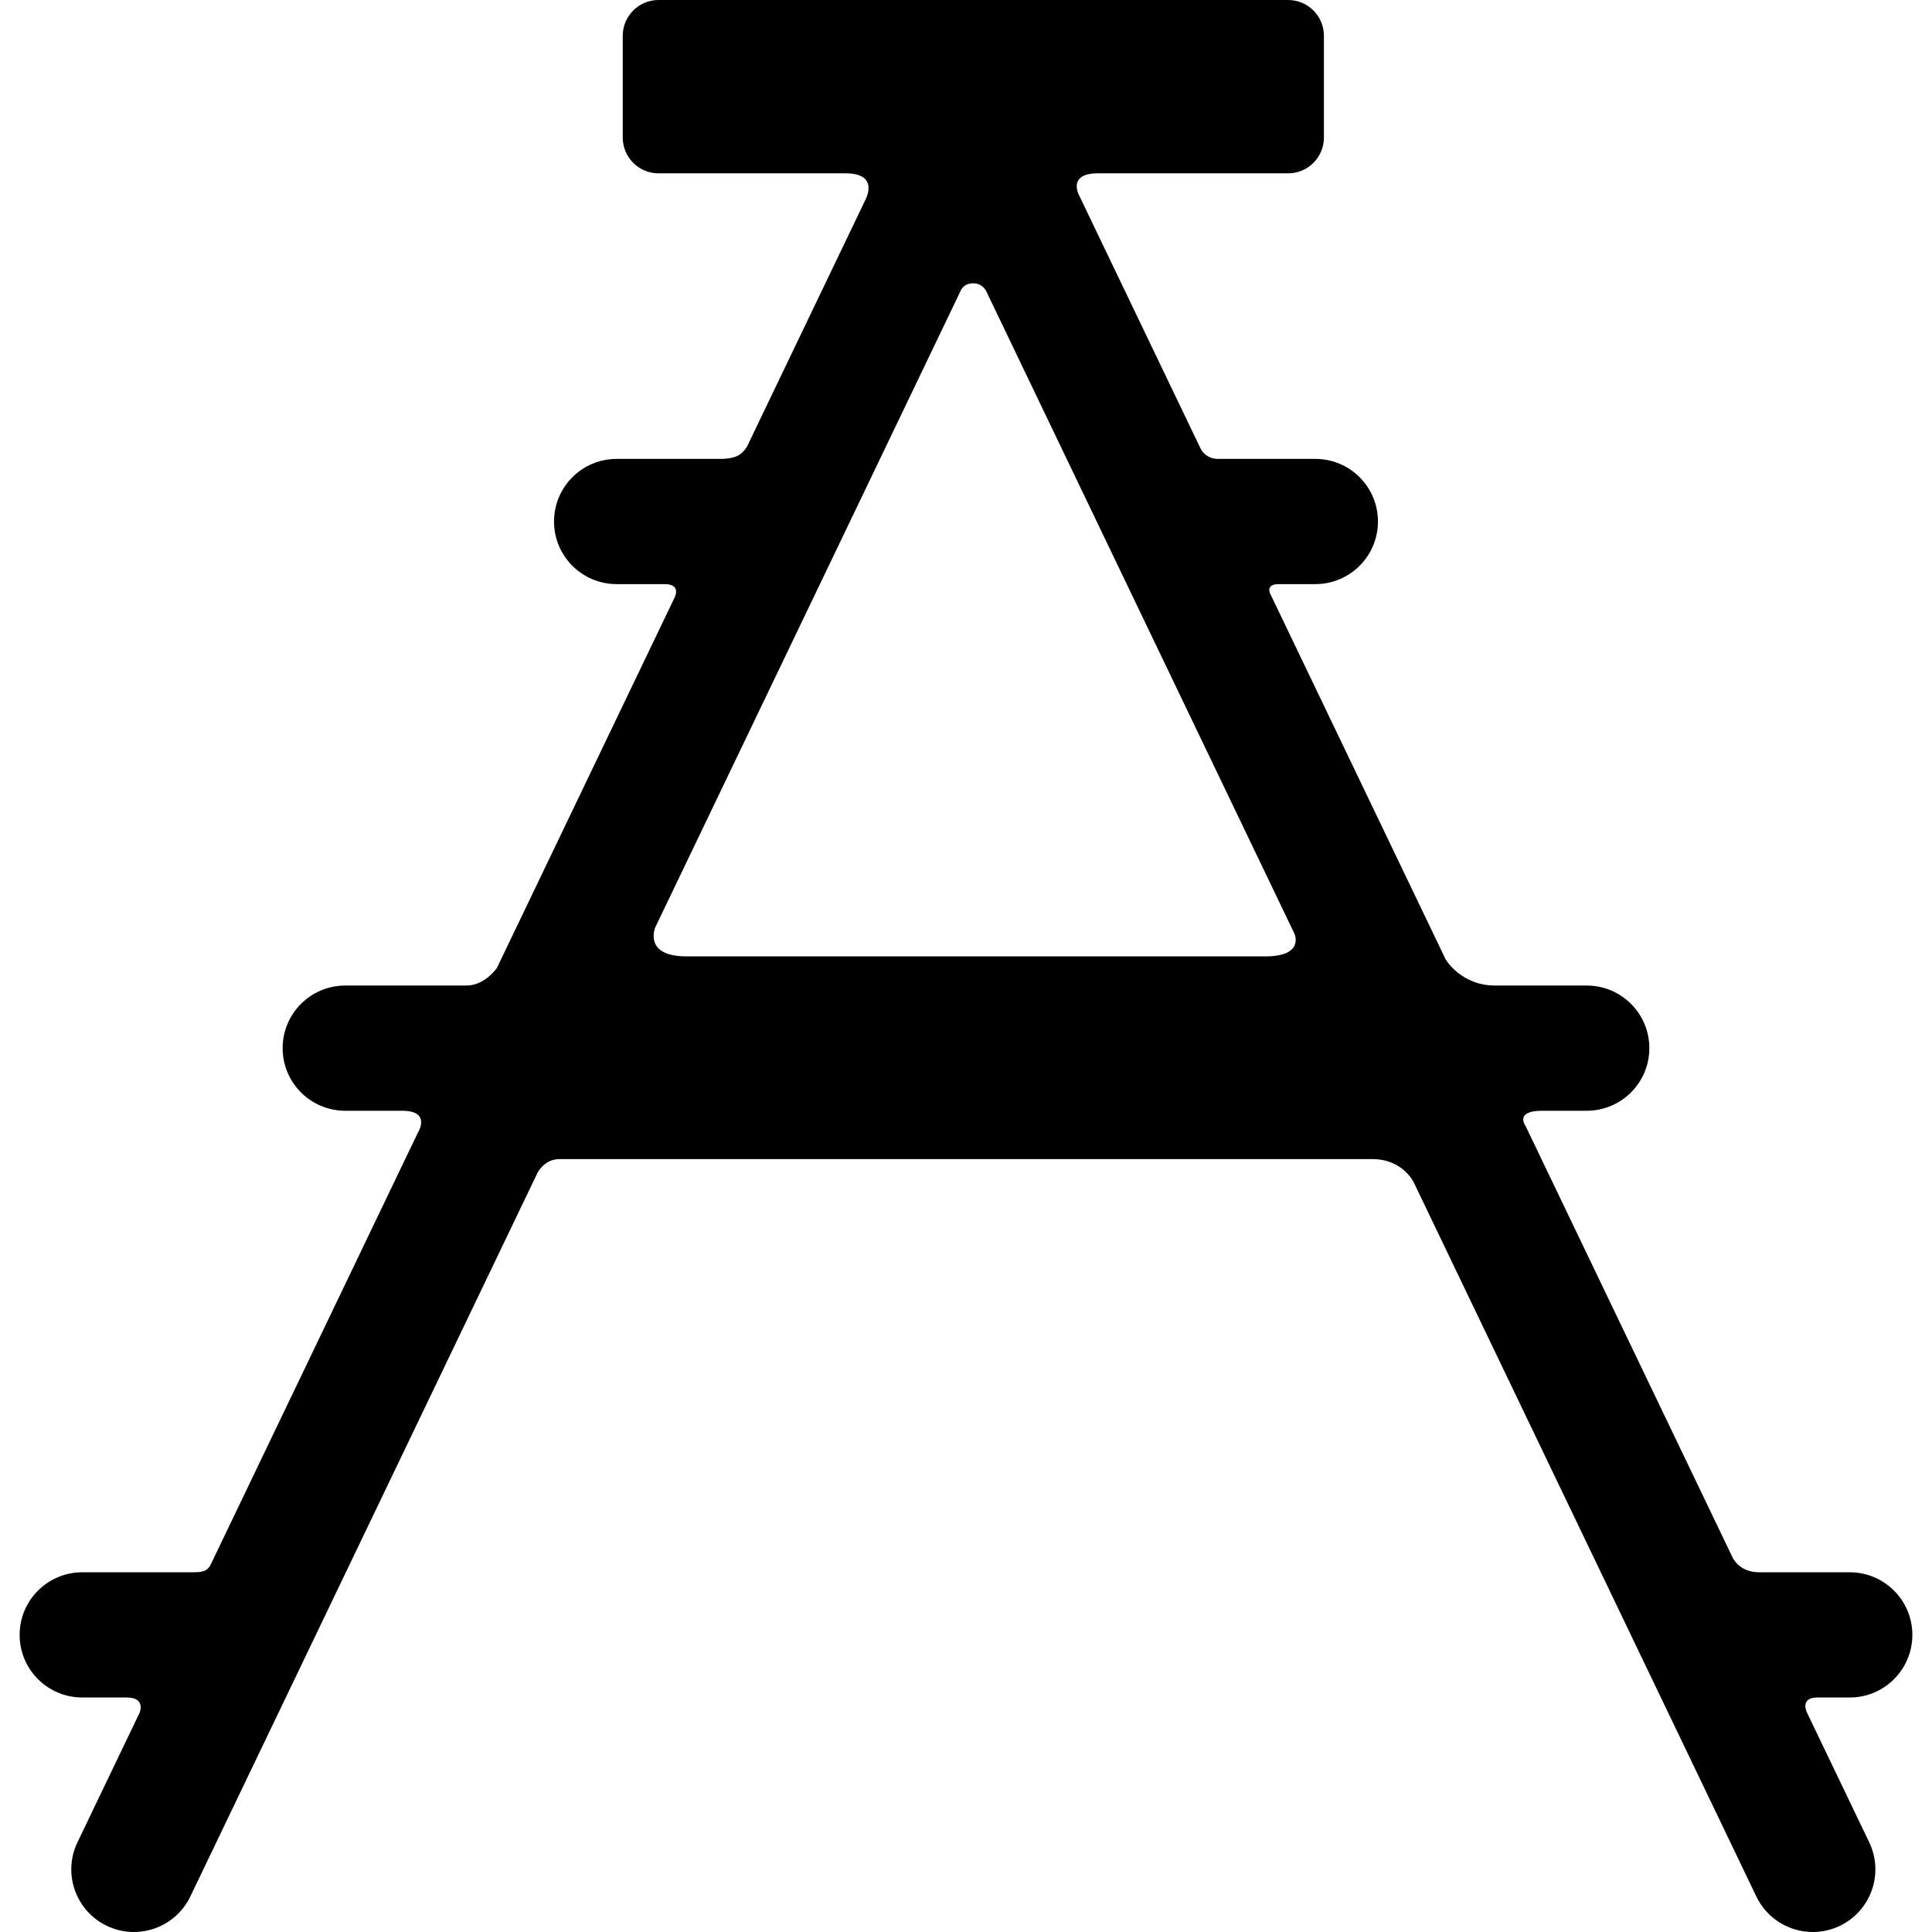 <?xml version="1.0" encoding="iso-8859-1"?>
<!-- Uploaded to: SVG Repo, www.svgrepo.com, Generator: SVG Repo Mixer Tools -->
<svg fill="#000000" height="800px" width="800px" version="1.1" id="Capa_1" xmlns="http://www.w3.org/2000/svg" xmlns:xlink="http://www.w3.org/1999/xlink" 
	 viewBox="0 0 540.052 540.052" xml:space="preserve">
<path d="M534.562,457c0-9.665-7.835-17.5-17.5-17.5c0,0-18.99,0-25.32,0c-5.667,0-7.44-4.147-7.44-4.147l-57.813-120.511
	c0,0-3.331-4.353,4.544-4.353c3.127,0,12.51,0,12.51,0c9.665,0,17.5-7.835,17.5-17.5c0-9.665-7.835-17.5-17.5-17.5
	c0,0-19.227,0-25.635,0c-9.5,0-13.79-7.28-13.79-7.28l-0.386-0.806v-0.069h-0.034L355.122,166.08c0,0-1.589-2.804,2.348-2.804
	c2.553,0,10.21,0,10.21,0c9.665,0,17.5-7.835,17.5-17.5c0-9.665-7.835-17.5-17.5-17.5c0,0-20.407,0-27.21,0
	c-3.375,0-4.743-2.624-4.743-2.624l-34.047-70.97c0,0-3.523-6.23,5.227-6.23c13.292,0,53.168,0,53.168,0c5.514,0,10-4.486,10-10V10
	c0-5.514-4.486-10-10-10h-176c-5.514,0-10,4.486-10,10v28.452c0,5.514,4.486,10,10,10c0,0,39.249,0,52.331,0
	c9.75,0,5.419,7.574,5.419,7.574l-33.037,68.863c-1.133,1.676-2.383,3.387-7.508,3.387h-28.912c-9.665,0-17.5,7.835-17.5,17.5
	c0,9.665,7.835,17.5,17.5,17.5c0,0,10.09,0,13.453,0c4.917,0,2.64,3.983,2.64,3.983l-49.556,103.3c0,0-3.375,4.93-8.5,4.93
	c-8.475,0-33.899,0-33.899,0c-9.665,0-17.5,7.835-17.5,17.5c0,9.665,7.835,17.5,17.5,17.5c0,0,11.925,0,15.899,0
	c8.333,0,4.382,6.174,4.382,6.174L58.933,437.265c-0.9,1.801-1.962,2.235-5.025,2.235H22.99c-9.665,0-17.5,7.835-17.5,17.5
	c0,9.665,7.835,17.5,17.5,17.5c0,0,9.314,0,12.418,0c5.5,0,3.596,4.307,3.596,4.307l-17.353,36.172
	c-4.18,8.714-0.505,19.167,8.209,23.348c8.714,4.179,19.167,0.505,23.348-8.209l97.033-202.263c0,0,1.833-3.854,6.167-3.854
	c58.914,0,170.375,0,227.167,0c8.667,0,11.646,6.581,11.646,6.581l95.725,199.536c3.01,6.273,9.269,9.935,15.791,9.935
	c2.538,0,5.116-0.555,7.557-1.726c8.714-4.181,12.389-14.634,8.209-23.348l-17.444-36.36c0,0-2.025-4.118,2.975-4.118
	c2.257,0,9.029,0,9.029,0C526.727,474.5,534.562,466.665,534.562,457z M191.908,267.334c-12.25,0-8.728-8.139-8.728-8.139
	l85.461-178.144c0,0,0.767-1.861,3.435-1.861c2.581,0,3.567,2.135,3.567,2.135l86.201,179.685c0,0,2.897,6.324-8.103,6.324
	C313.283,267.334,235.15,267.334,191.908,267.334z"/>
</svg>